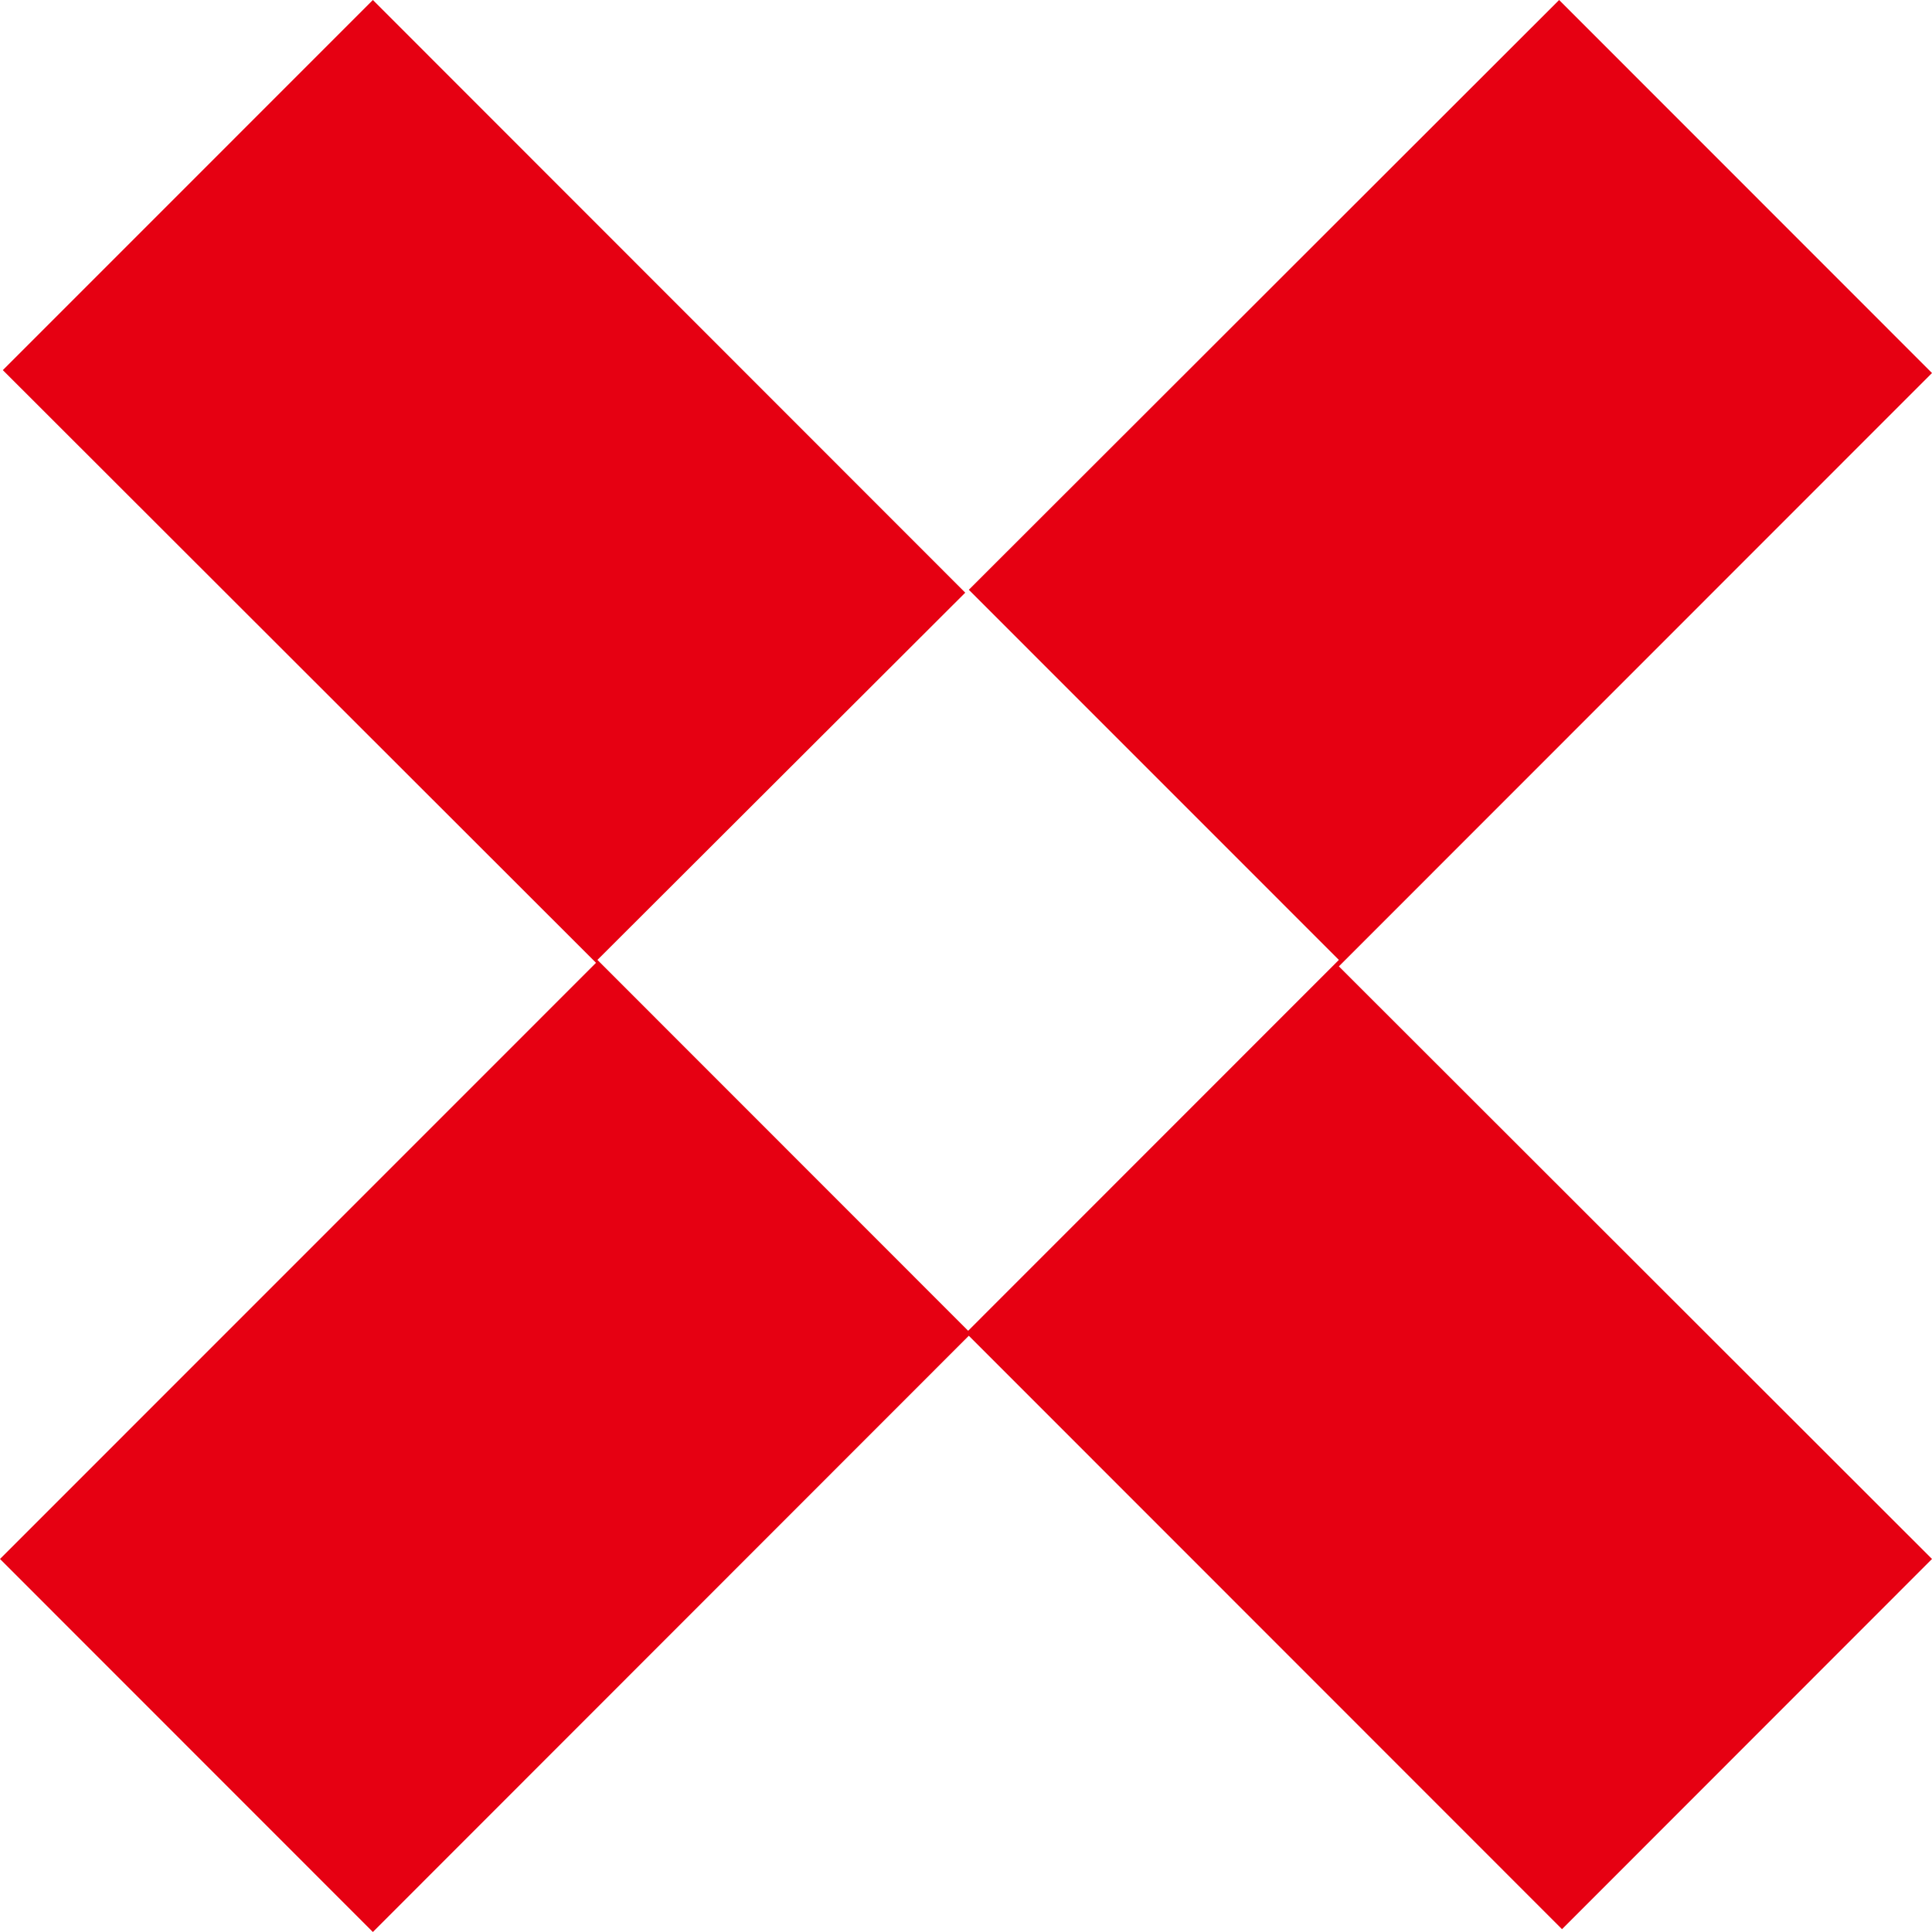 <svg width="26" height="26" viewBox="0 0 26 26" fill="none" >
<path d="M20.982 0L13.038 7.937L18.018 12.918L13.029 17.909L8.04 12.918L12.99 7.976L5.018 0L0.038 4.981L8.021 12.957L0 20.98L5.018 26L13.038 17.976L21.021 25.962L26 20.98L18.018 13.005L26 5.02L20.982 0Z" fill="#E60012"/>
</svg>
